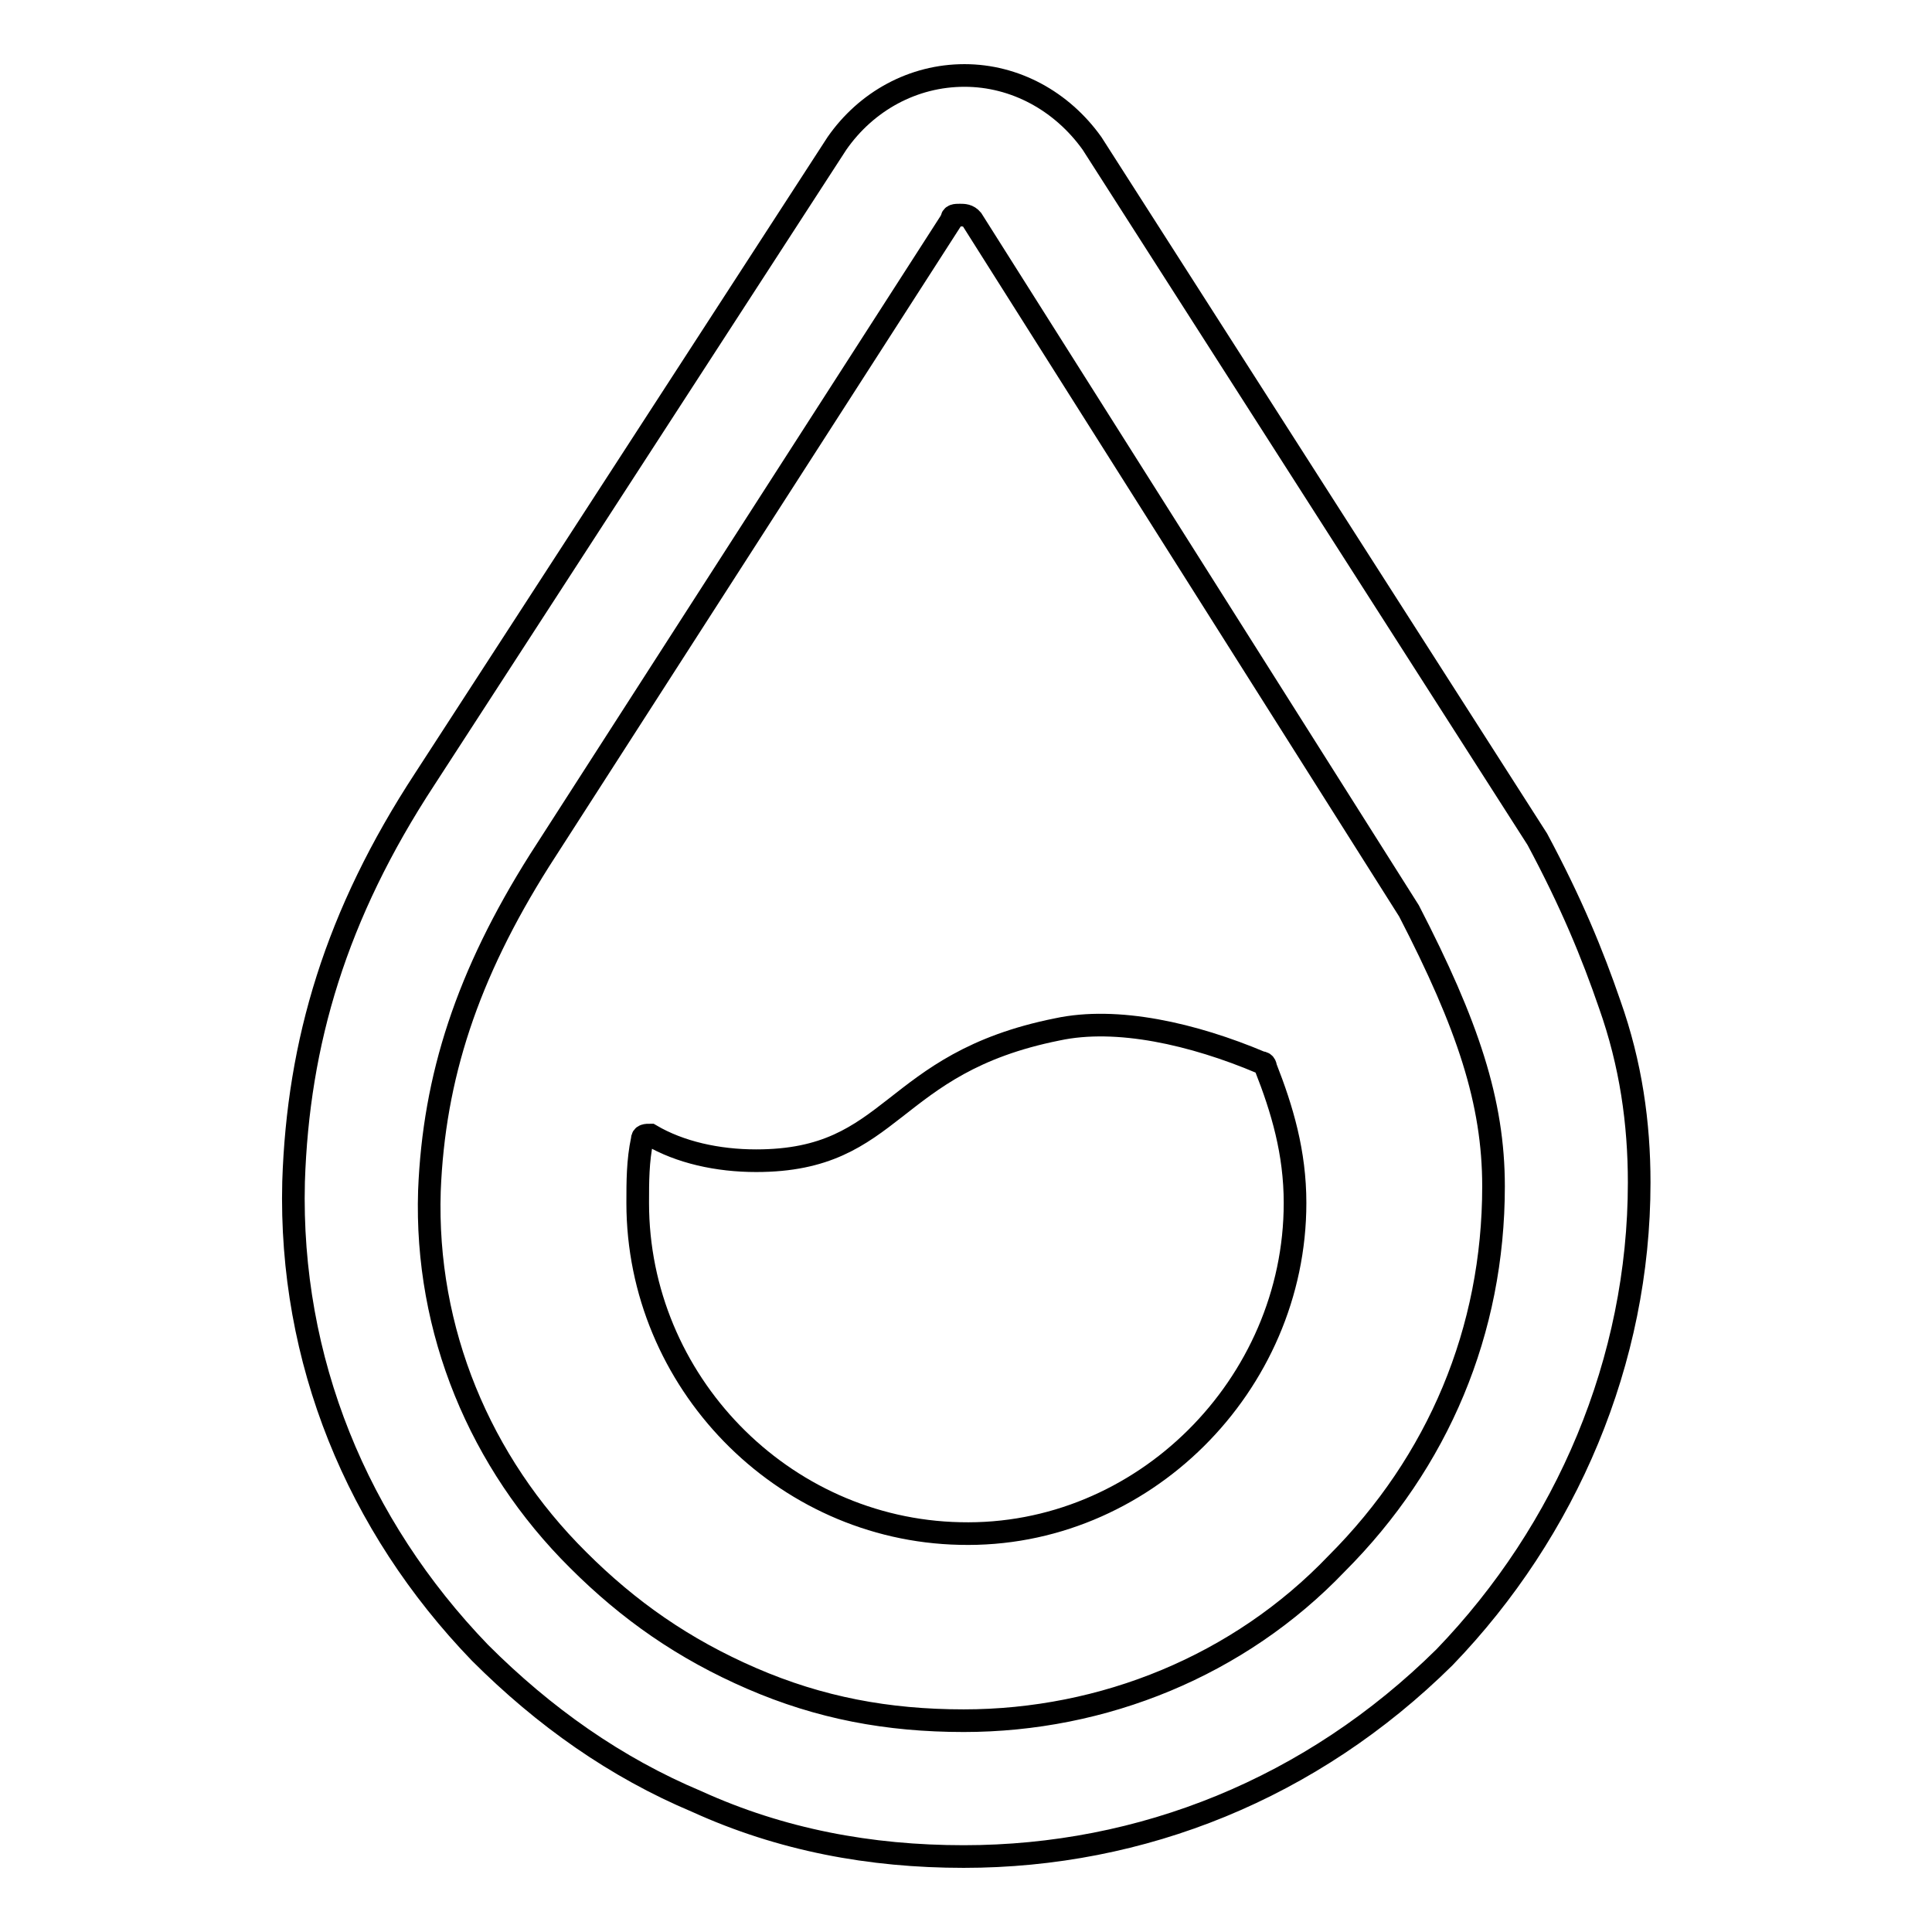 <?xml version="1.0" encoding="utf-8"?>
<!-- Svg Vector Icons : http://www.onlinewebfonts.com/icon -->
<!DOCTYPE svg PUBLIC "-//W3C//DTD SVG 1.1//EN" "http://www.w3.org/Graphics/SVG/1.1/DTD/svg11.dtd">
<svg version="1.1" xmlns="http://www.w3.org/2000/svg" xmlns:xlink="http://www.w3.org/1999/xlink" x="0px" y="0px" viewBox="0 0 256 256" enable-background="new 0 0 256 256" xml:space="preserve">
<g> <path stroke-width="3" fill-opacity="0" stroke="#000000"  d="M127.7,246c-12.4,0-24.2-2.2-35.4-7.3c-10.7-4.5-20.2-11.2-28.7-19.7c-16.3-16.9-25.3-38.8-24.7-62.4 c0.6-18.5,5.6-35.4,17.4-53.4L110.9,19c3.9-5.6,10.1-9,16.9-9c6.7,0,12.9,3.4,16.9,9l59,92.2c4.5,8.4,7.3,15.2,9.6,21.9 c2.8,7.9,3.9,15.7,3.9,23.6c0,23.6-9.6,46.1-25.8,62.9C173.8,237,151.3,246,127.7,246z M127.2,28.5c-0.6,0-1.1,0-1.1,0.6L71.5,114 c-9.6,15.2-14,28.7-14.6,43.8c-0.6,18.5,6.7,36,19.7,48.9c6.7,6.7,14,11.8,23,15.7c9,3.9,18,5.6,28.1,5.6 c18.5,0,36.5-7.3,49.4-20.8c13.5-13.5,20.8-30.9,20.8-50c0-11.2-3.4-21.4-11.2-36.5l-57.9-91.6C128.3,28.5,127.7,28.5,127.2,28.5z" /> <path stroke-width="3" fill-opacity="0" stroke="#000000"  d="M140.1,136.4c-22.5,4.5-21.4,17.4-39.9,17.4c-5.1,0-10.1-1.1-14-3.4c-0.6,0-1.1,0-1.1,0.6 c-0.6,2.8-0.6,5.6-0.6,8.4c0,23.6,19.1,43.3,42.7,43.8c24.2,0.6,44.4-19.7,44.4-43.8c0-6.7-1.7-12.4-3.9-18c0,0,0-0.6-0.6-0.6 C158.1,137,148,134.7,140.1,136.4z"/></g>
</svg>
